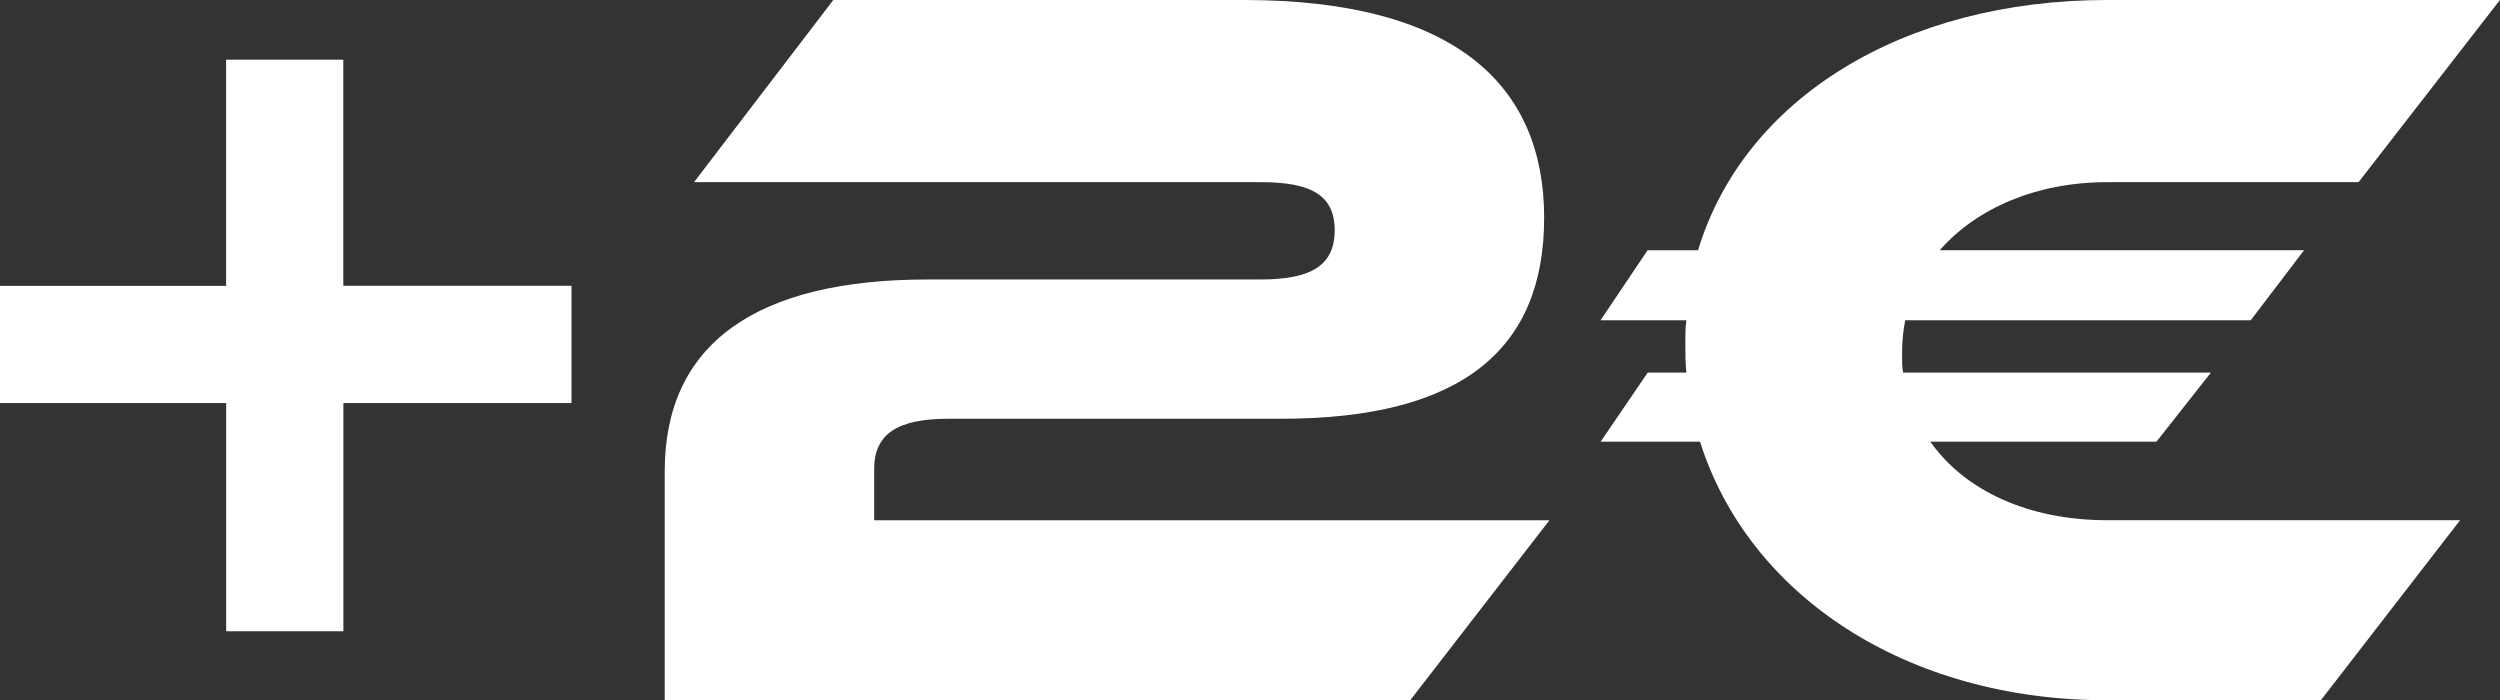 <?xml version="1.0" encoding="UTF-8"?>
<svg id="Capa_1" xmlns="http://www.w3.org/2000/svg" version="1.1" viewBox="0 0 3094.9 867">
  <rect x="0" y="0" width="3094.9" height="867" fill="#333333" stroke="none"/>
  <!-- Generator: Adobe Illustrator 29.5.1, SVG Export Plug-In . SVG Version: 2.1.0 Build 141)  -->
  <defs>
    <style>
      .st0 {
        fill: #fff;
      }
    </style>
  </defs>
  <path class="st0" d="M707.6,499h-282.5v282.5h-145.1v-282.5H0v-145.1h279.9V73.9h145.1v279.9h282.5v145.1Z"/>
  <path class="st0" d="M1031.6,0h508C1802.7,0,1911.6,106.3,1911.6,269.6s-102.4,248.8-325.3,248.8h-412.1c-62.2,0-92,18.1-92,62.2v63.5h835.9l-172.4,222.9h-922.8v-283.8c0-158.1,114-237.2,325.3-237.2h412.1c62.2,0,92-16.9,92-60.9s-29.8-59.6-92-59.6h-701.1L1031.6,0Z"/>
  <path class="st0" d="M2039.9,309.8h62.2C2159.1,121.8,2356.1,0,2608.8,0h486l-175,225.5h-311c-88.1,0-162,32.4-207.4,84.2h451l-66.1,86.8h-427.7c-2.6,13-3.9,25.9-3.9,40.2s0,16.9,1.3,24.6h381l-67.4,85.5h-279.9c42.8,60.9,121.8,97.2,219,97.2h436.8l-172.4,222.9h-264.4c-250.1,0-444.5-130.9-504.1-320.1h-123.1l58.3-85.5h47.9c-1.3-11.7-1.3-23.3-1.3-36.3s0-19.4,1.3-28.5h-106.3l58.3-86.8h0Z"/>
</svg>